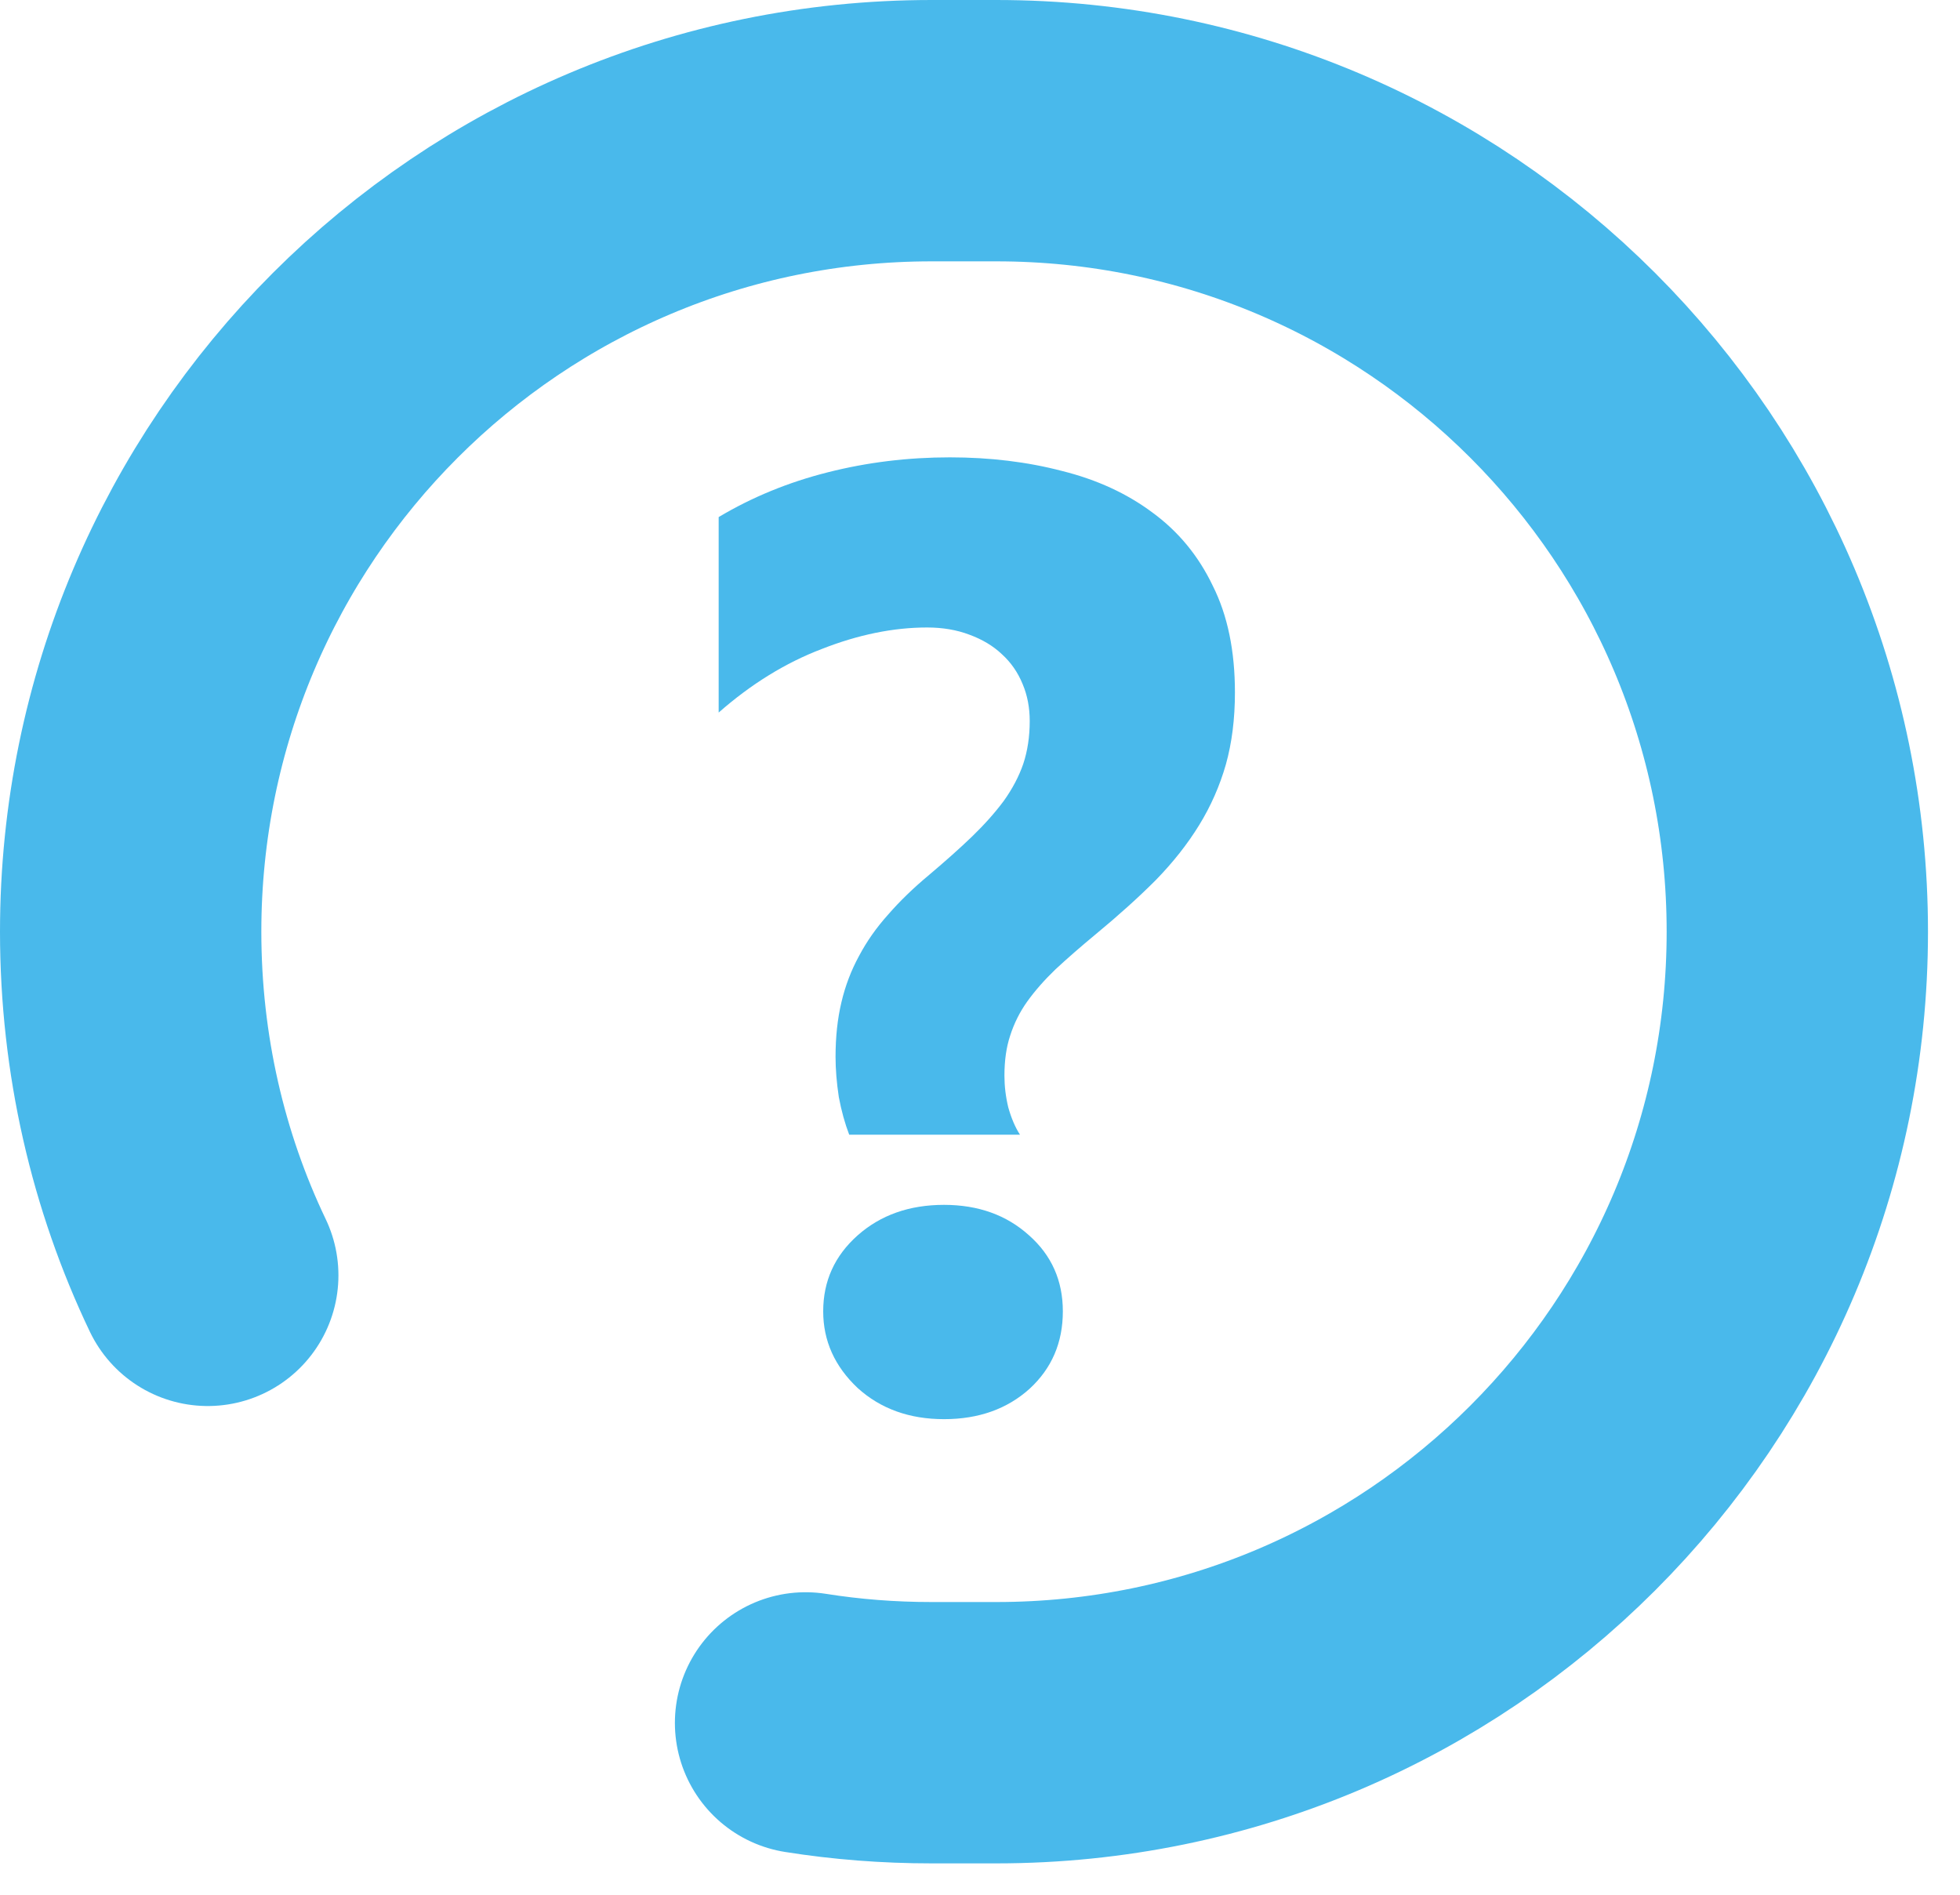 <svg width="30" height="29" viewBox="0 0 30 29" fill="none" xmlns="http://www.w3.org/2000/svg">
<path d="M3.18 19.52C2.42 17.93 2 16.14 2 14.26C2 7.49 7.49 2 14.26 2H15.25C22.02 2 27.51 7.49 27.51 14.26C27.51 21.03 22.02 26.52 15.25 26.52H14.26C13.6 26.52 12.96 26.47 12.33 26.37" stroke="#49B9EB" stroke-width="4" stroke-linecap="round" stroke-linejoin="round"/>
<path d="M12.998 17.367C12.932 17.195 12.879 17.003 12.839 16.791C12.806 16.572 12.789 16.367 12.789 16.175C12.789 15.87 12.819 15.591 12.879 15.34C12.938 15.088 13.028 14.853 13.147 14.634C13.266 14.409 13.415 14.197 13.594 13.998C13.773 13.792 13.982 13.59 14.221 13.391C14.472 13.179 14.691 12.984 14.877 12.805C15.069 12.619 15.231 12.437 15.364 12.258C15.496 12.073 15.596 11.884 15.662 11.692C15.728 11.493 15.761 11.274 15.761 11.036C15.761 10.83 15.725 10.641 15.652 10.469C15.579 10.29 15.473 10.138 15.334 10.012C15.201 9.886 15.036 9.787 14.837 9.714C14.645 9.641 14.429 9.604 14.191 9.604C13.674 9.604 13.137 9.714 12.581 9.932C12.024 10.144 11.497 10.469 11 10.906V7.914C11.51 7.61 12.067 7.381 12.67 7.229C13.273 7.076 13.896 7 14.539 7C15.155 7 15.728 7.07 16.258 7.209C16.788 7.341 17.249 7.553 17.64 7.845C18.038 8.136 18.346 8.511 18.564 8.968C18.79 9.419 18.902 9.962 18.902 10.598C18.902 11.002 18.856 11.37 18.763 11.702C18.67 12.026 18.535 12.335 18.356 12.626C18.177 12.918 17.955 13.199 17.69 13.471C17.425 13.736 17.12 14.011 16.775 14.296C16.543 14.488 16.338 14.667 16.159 14.833C15.987 14.998 15.841 15.164 15.722 15.33C15.609 15.489 15.523 15.661 15.463 15.847C15.403 16.026 15.374 16.231 15.374 16.463C15.374 16.622 15.393 16.784 15.433 16.95C15.48 17.116 15.539 17.255 15.612 17.367H12.998ZM14.449 21.721C13.919 21.721 13.478 21.562 13.127 21.244C12.776 20.913 12.6 20.522 12.6 20.071C12.6 19.607 12.776 19.22 13.127 18.908C13.478 18.597 13.919 18.441 14.449 18.441C14.973 18.441 15.407 18.597 15.751 18.908C16.096 19.213 16.268 19.601 16.268 20.071C16.268 20.548 16.099 20.942 15.761 21.254C15.417 21.565 14.979 21.721 14.449 21.721Z" fill="#49B9EB"/>
</svg>
